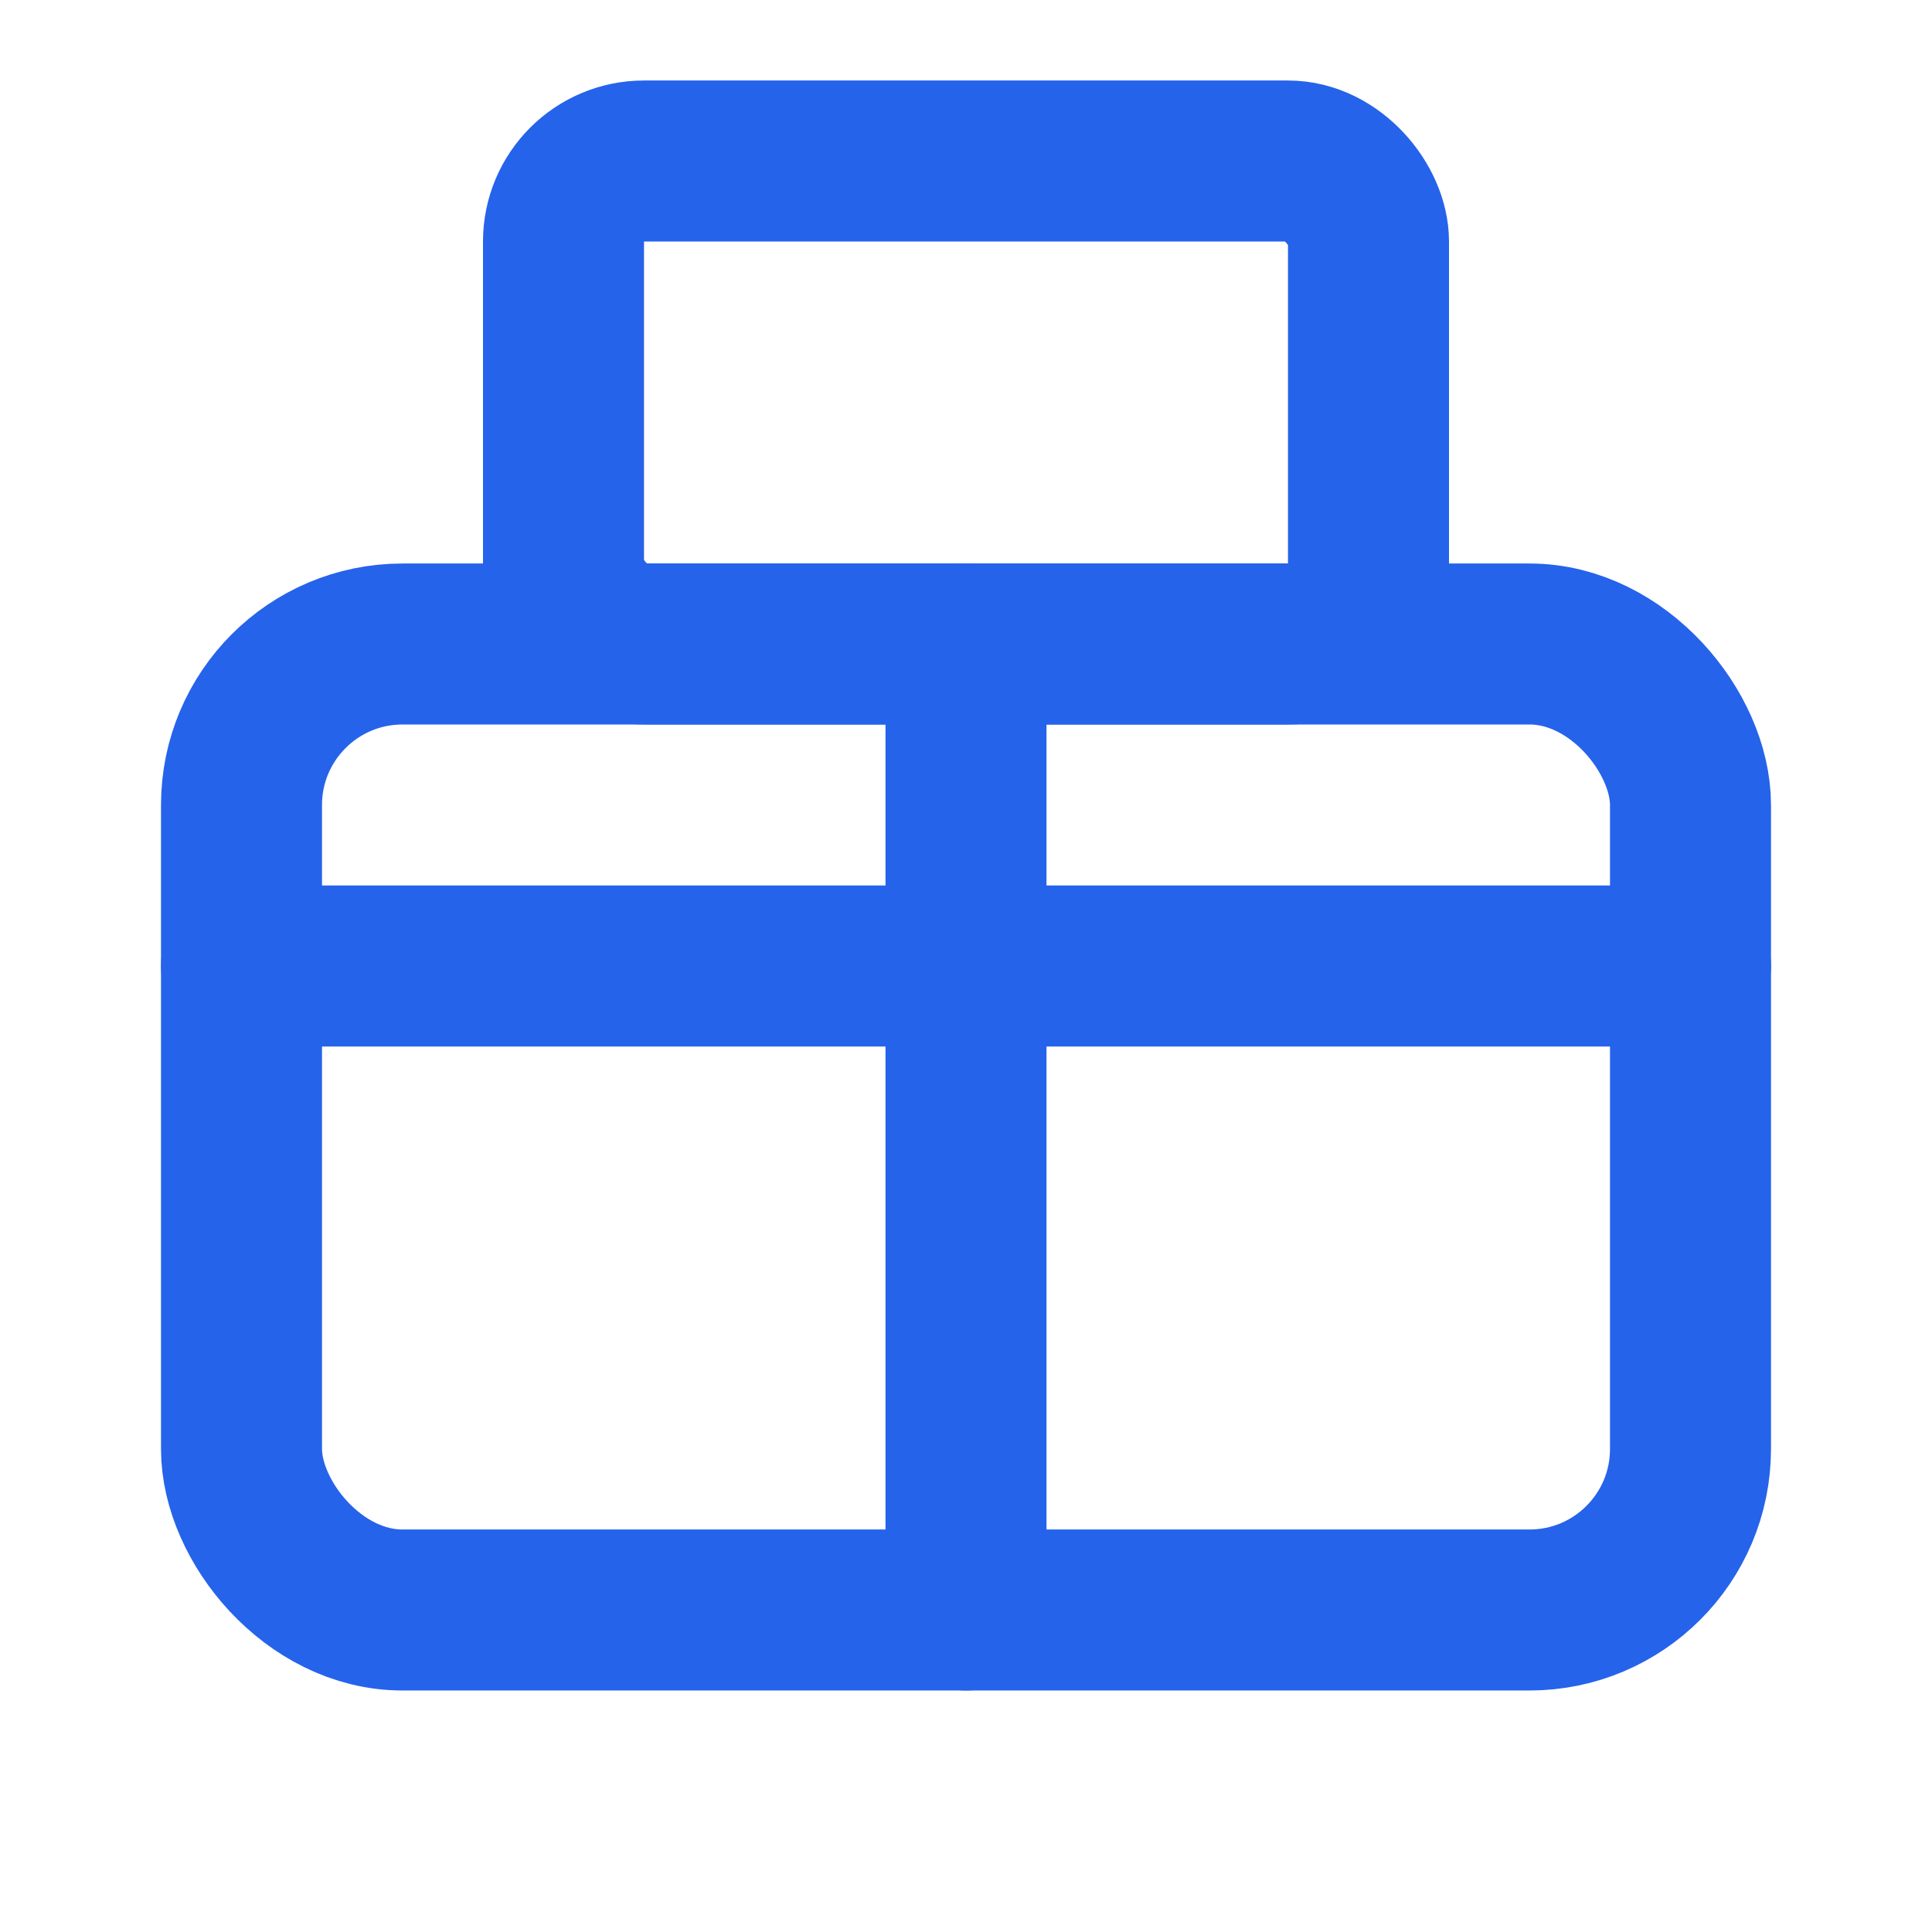 <svg xmlns="http://www.w3.org/2000/svg" width="24" height="24" viewBox="0 0 24 24" fill="none" stroke="#2563EB" stroke-width="2" stroke-linecap="round" stroke-linejoin="round">
  <rect x="3" y="8" width="18" height="12" rx="2" ry="2"></rect>
  <line x1="3" y1="12" x2="21" y2="12"></line>
  <line x1="12" y1="20" x2="12" y2="8"></line>
  <rect x="7" y="2" width="10" height="6" rx="1" ry="1"></rect>
</svg>